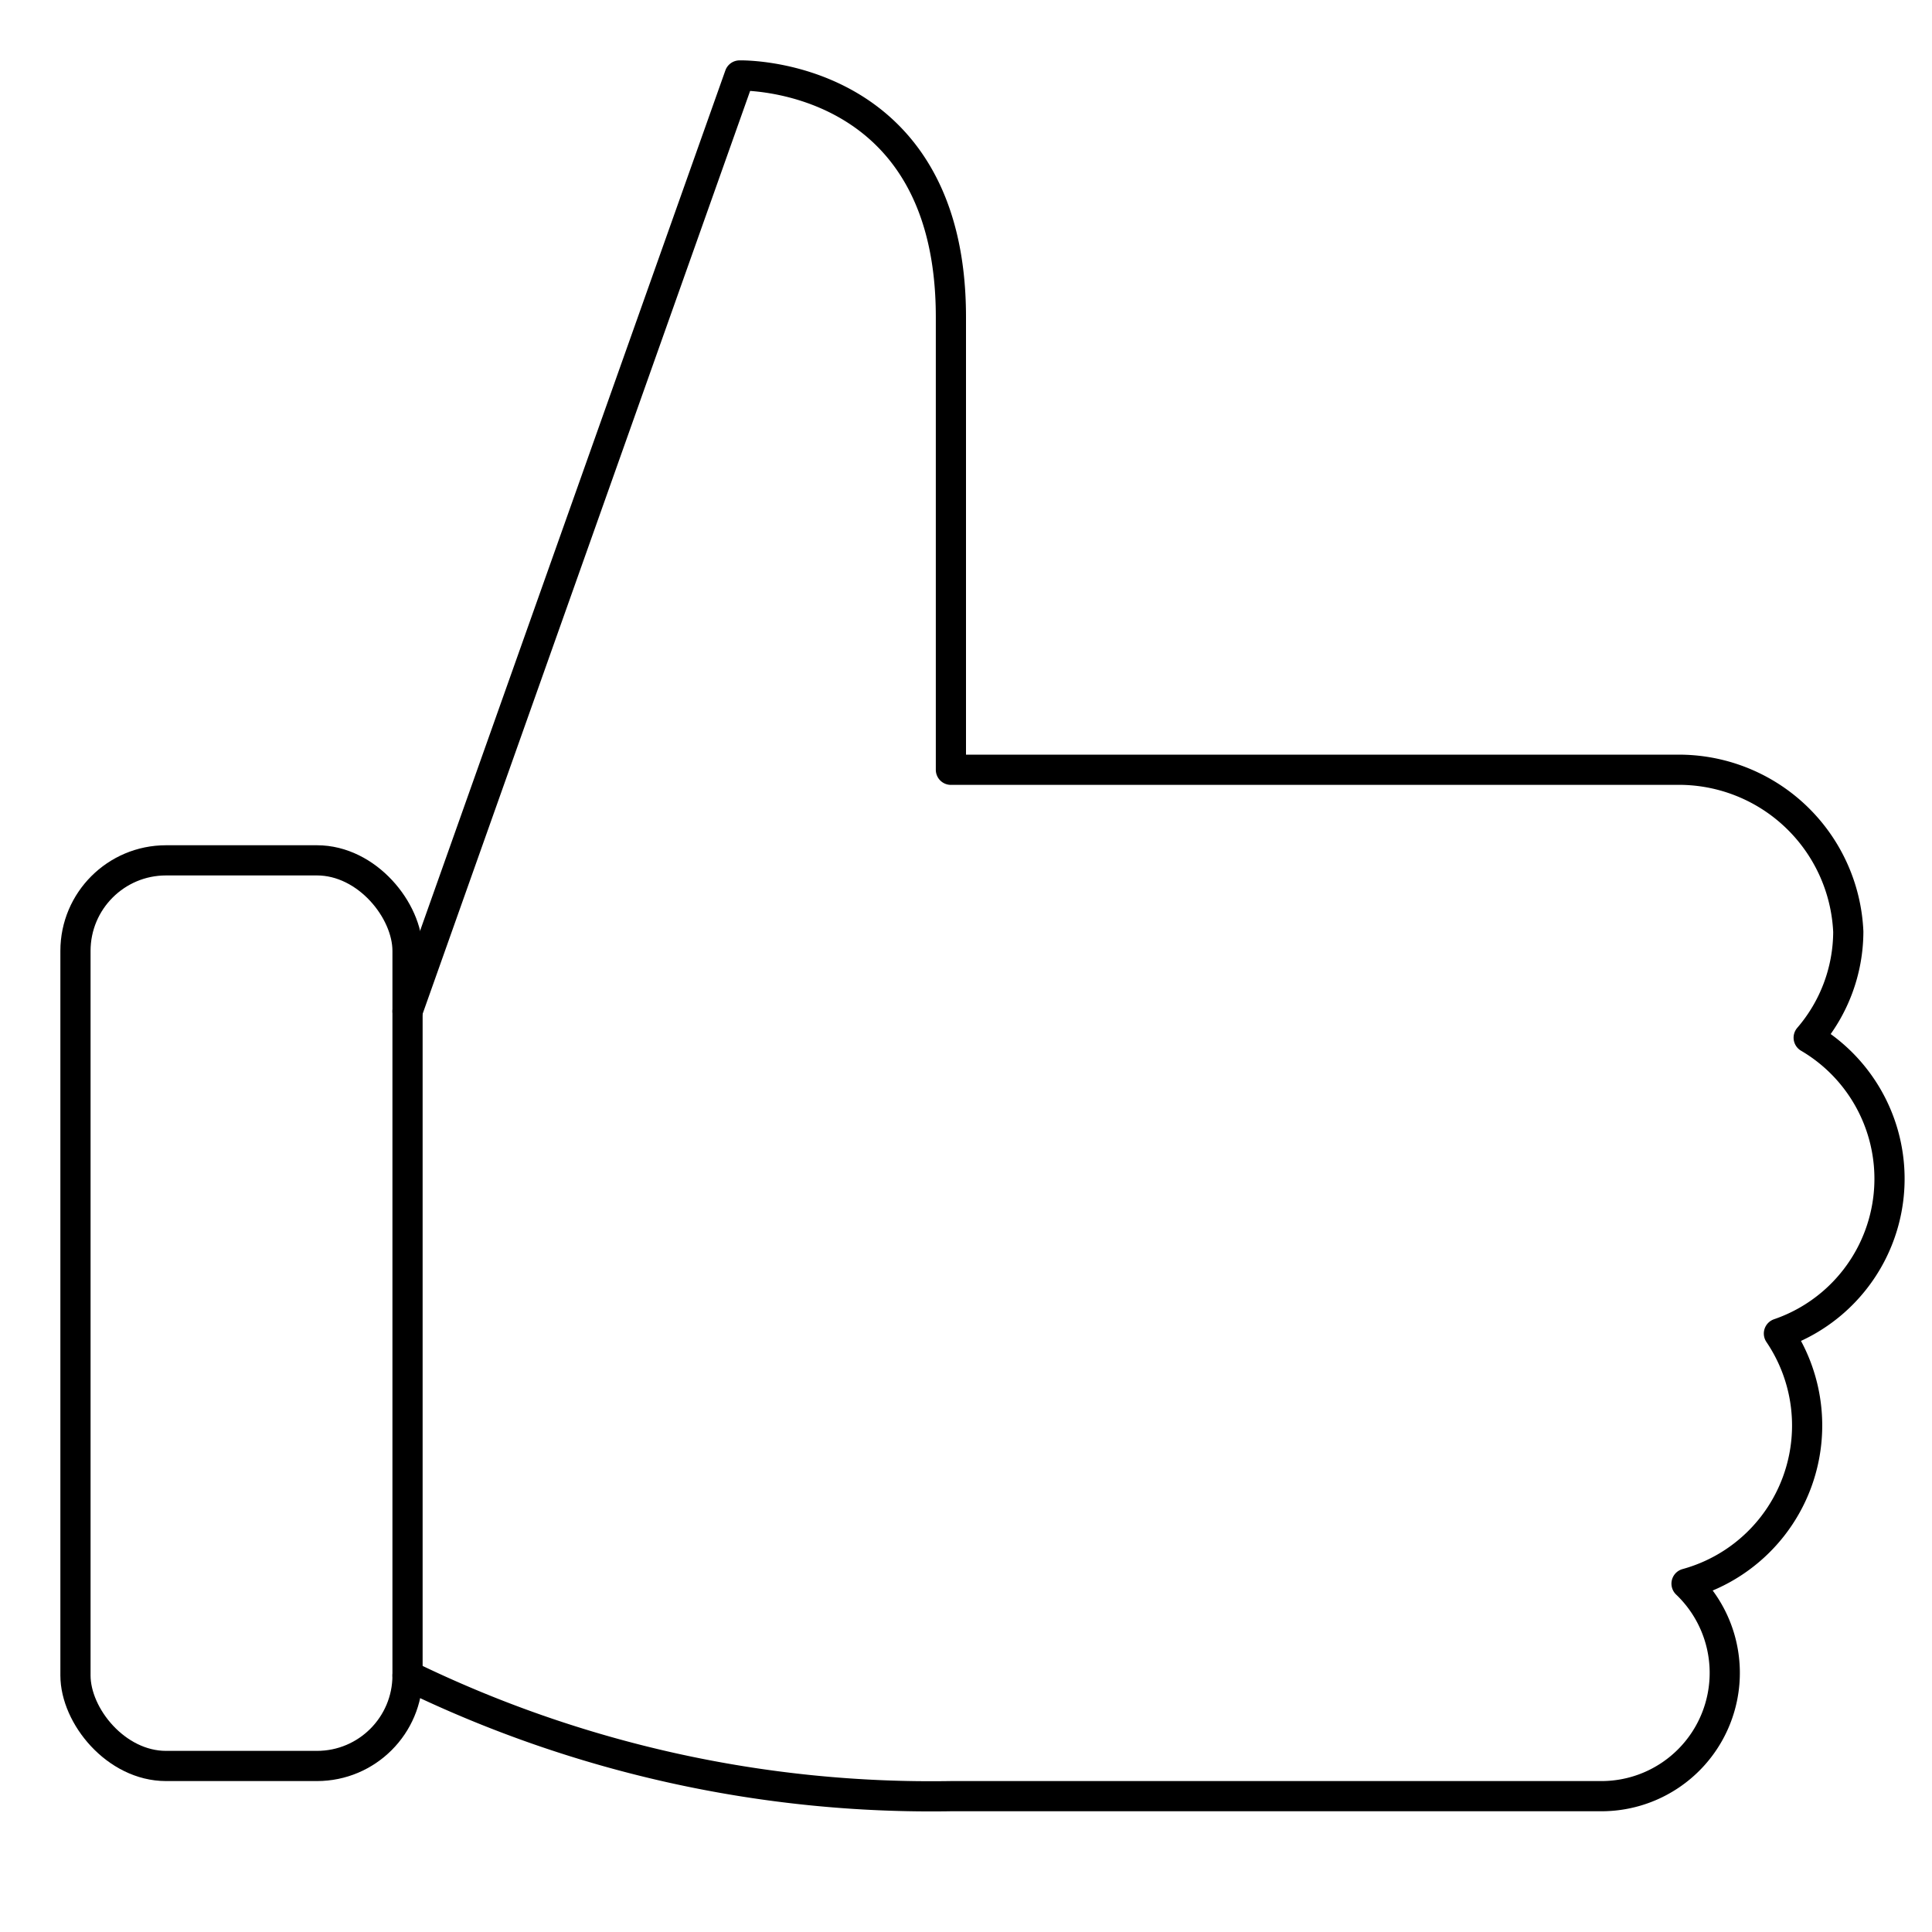 <svg xmlns="http://www.w3.org/2000/svg" height="64" width="64" viewBox="0 0 64 64"><title>thumb up</title><g stroke-linecap="round" stroke-width="1" fill="none" stroke="#000000" stroke-linejoin="round" class="nc-icon-wrapper" transform="translate(0.5 0.5)"><path data-cap="butt" d="M13,33,24,2s7-.182,7,8V25H55a5.618,5.618,0,0,1,5.727,5.364,5.4,5.4,0,0,1-1.312,3.511,5.418,5.418,0,0,1-.986,9.8,5.432,5.432,0,0,1-3.06,8.285A4.084,4.084,0,0,1,52.545,59H31a39.551,39.551,0,0,1-18-4"></path> <rect x="2" y="28" width="11" height="30" rx="3" ry="3" stroke="#000000"></rect></g></svg>